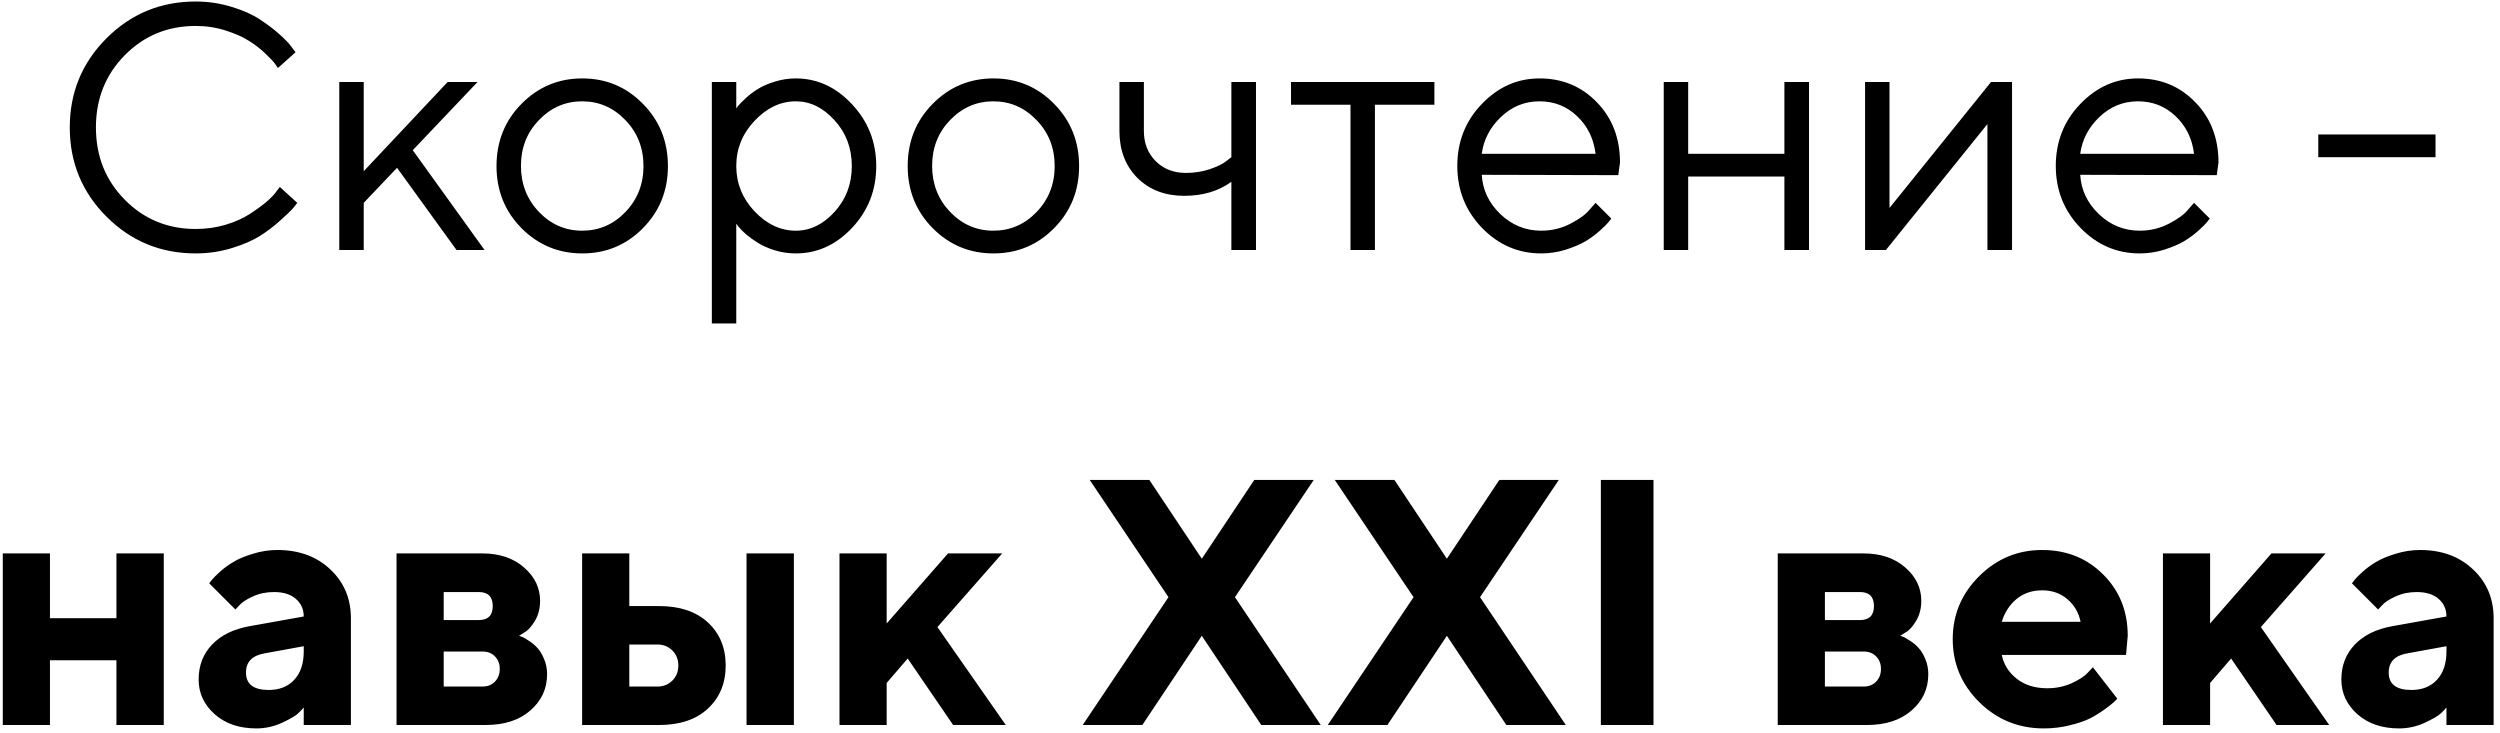 <?xml version="1.0" encoding="UTF-8"?> <svg xmlns="http://www.w3.org/2000/svg" width="300" height="88" viewBox="0 0 300 88" fill="none"> <path d="M12.782 26.001C9.843 23.061 8.373 19.493 8.373 15.296C8.373 11.099 9.843 7.53 12.782 4.591C15.722 1.651 19.29 0.182 23.487 0.182C24.977 0.182 26.406 0.394 27.773 0.817C29.141 1.228 30.269 1.727 31.157 2.314C32.06 2.902 32.846 3.497 33.516 4.099C34.199 4.7 34.691 5.213 34.992 5.637L35.464 6.272L33.352 8.159C33.27 8.022 33.147 7.845 32.982 7.626C32.818 7.394 32.435 6.99 31.834 6.416C31.232 5.842 30.576 5.336 29.865 4.898C29.168 4.447 28.245 4.037 27.097 3.668C25.948 3.299 24.745 3.114 23.487 3.114C20.124 3.114 17.287 4.283 14.977 6.621C12.666 8.959 11.511 11.851 11.511 15.296C11.511 18.741 12.666 21.633 14.977 23.971C17.287 26.309 20.124 27.477 23.487 27.477C24.745 27.477 25.948 27.307 27.097 26.965C28.245 26.609 29.195 26.186 29.947 25.693C30.713 25.201 31.383 24.716 31.957 24.237C32.531 23.745 32.941 23.314 33.188 22.945L33.577 22.433L35.669 24.34C35.56 24.504 35.389 24.723 35.156 24.996C34.938 25.256 34.438 25.734 33.659 26.432C32.894 27.129 32.08 27.751 31.219 28.298C30.357 28.845 29.223 29.337 27.814 29.774C26.42 30.198 24.977 30.41 23.487 30.41C19.29 30.41 15.722 28.94 12.782 26.001ZM43.647 24.34V30H40.714V9.841H43.647V20.546L53.716 9.841H57.305L49.532 18.023L58.145 30H54.782L47.645 20.136L43.647 24.34ZM75.044 25.447C76.493 23.943 77.218 22.105 77.218 19.931C77.218 17.743 76.493 15.904 75.044 14.414C73.608 12.91 71.879 12.158 69.856 12.158C67.846 12.158 66.116 12.91 64.667 14.414C63.231 15.904 62.514 17.736 62.514 19.91C62.514 22.07 63.231 23.909 64.667 25.427C66.116 26.931 67.846 27.683 69.856 27.683C71.879 27.683 73.608 26.938 75.044 25.447ZM62.575 27.375C60.579 25.352 59.581 22.87 59.581 19.931C59.581 16.977 60.579 14.489 62.575 12.466C64.585 10.429 67.019 9.41 69.876 9.41C72.733 9.41 75.16 10.429 77.156 12.466C79.152 14.489 80.15 16.977 80.15 19.931C80.15 22.87 79.152 25.352 77.156 27.375C75.16 29.398 72.733 30.41 69.876 30.41C67.019 30.41 64.585 29.398 62.575 27.375ZM90.548 14.496C89.085 16.041 88.353 17.852 88.353 19.931C88.353 21.995 89.085 23.807 90.548 25.365C92.024 26.91 93.672 27.683 95.49 27.683C97.227 27.683 98.778 26.931 100.146 25.427C101.526 23.909 102.217 22.077 102.217 19.931C102.217 17.77 101.526 15.938 100.146 14.435C98.778 12.917 97.227 12.158 95.49 12.158C93.672 12.158 92.024 12.938 90.548 14.496ZM88.353 26.842V38.818H85.421V9.841H88.353V12.999C88.408 12.917 88.504 12.794 88.641 12.63C88.791 12.452 89.085 12.158 89.522 11.748C89.974 11.338 90.459 10.976 90.978 10.661C91.498 10.333 92.161 10.046 92.968 9.8C93.788 9.54 94.629 9.41 95.49 9.41C98.061 9.41 100.31 10.442 102.237 12.507C104.179 14.571 105.149 17.046 105.149 19.931C105.149 22.802 104.186 25.27 102.258 27.334C100.33 29.385 98.074 30.41 95.49 30.41C94.629 30.41 93.795 30.287 92.988 30.041C92.195 29.795 91.525 29.501 90.978 29.159C90.432 28.817 89.953 28.476 89.543 28.134C89.147 27.778 88.846 27.477 88.641 27.231L88.353 26.842ZM124.386 25.447C125.835 23.943 126.56 22.105 126.56 19.931C126.56 17.743 125.835 15.904 124.386 14.414C122.95 12.91 121.221 12.158 119.197 12.158C117.188 12.158 115.458 12.91 114.009 14.414C112.573 15.904 111.855 17.736 111.855 19.91C111.855 22.07 112.573 23.909 114.009 25.427C115.458 26.931 117.188 27.683 119.197 27.683C121.221 27.683 122.95 26.938 124.386 25.447ZM111.917 27.375C109.921 25.352 108.923 22.87 108.923 19.931C108.923 16.977 109.921 14.489 111.917 12.466C113.927 10.429 116.36 9.41 119.218 9.41C122.075 9.41 124.502 10.429 126.498 12.466C128.494 14.489 129.492 16.977 129.492 19.931C129.492 22.87 128.494 25.352 126.498 27.375C124.502 29.398 122.075 30.41 119.218 30.41C116.36 30.41 113.927 29.398 111.917 27.375ZM147.765 30V21.817C146.22 22.939 144.333 23.499 142.104 23.499C139.808 23.499 137.935 22.781 136.485 21.346C135.05 19.896 134.332 18.023 134.332 15.727V9.841H137.265V15.727C137.265 17.176 137.736 18.379 138.68 19.336C139.623 20.279 140.833 20.751 142.31 20.751C143.321 20.751 144.278 20.601 145.181 20.3C146.097 19.985 146.753 19.664 147.149 19.336L147.765 18.864V9.841H150.718V30H147.765ZM154.922 12.568V9.841H172.128V12.568H164.991V30H162.059V12.568H154.922ZM194.194 21.018L177.809 20.977C177.918 22.795 178.663 24.367 180.044 25.693C181.438 27.02 183.072 27.683 184.945 27.683C186.203 27.683 187.372 27.402 188.452 26.842C189.532 26.281 190.298 25.721 190.749 25.16L191.467 24.34L193.354 26.227C193.271 26.336 193.148 26.493 192.984 26.698C192.834 26.89 192.492 27.225 191.959 27.703C191.439 28.168 190.872 28.585 190.257 28.954C189.655 29.31 188.869 29.645 187.898 29.959C186.941 30.26 185.957 30.41 184.945 30.41C182.197 30.41 179.832 29.392 177.85 27.355C175.867 25.304 174.876 22.822 174.876 19.91C174.876 16.998 175.854 14.523 177.809 12.486C179.777 10.435 182.088 9.41 184.74 9.41C187.488 9.41 189.785 10.367 191.631 12.281C193.477 14.182 194.399 16.588 194.399 19.5L194.194 21.018ZM189.252 13.942C188.008 12.753 186.504 12.158 184.74 12.158C182.977 12.158 181.438 12.78 180.126 14.024C178.813 15.269 178.041 16.745 177.809 18.454H191.467C191.248 16.636 190.51 15.132 189.252 13.942ZM214.128 30V21.182H202.582V30H199.649V9.841H202.582V18.454H214.128V9.841H217.081V30H214.128ZM238.922 9.841H241.444V30H238.491V14.886L226.31 30H223.808V9.841H226.74V24.955L238.922 9.841ZM266.013 21.018L249.627 20.977C249.736 22.795 250.481 24.367 251.862 25.693C253.257 27.02 254.891 27.683 256.764 27.683C258.021 27.683 259.19 27.402 260.271 26.842C261.351 26.281 262.116 25.721 262.567 25.16L263.285 24.34L265.172 26.227C265.09 26.336 264.967 26.493 264.803 26.698C264.652 26.89 264.311 27.225 263.777 27.703C263.258 28.168 262.69 28.585 262.075 28.954C261.474 29.31 260.688 29.645 259.717 29.959C258.76 30.26 257.775 30.41 256.764 30.41C254.016 30.41 251.65 29.392 249.668 27.355C247.686 25.304 246.694 22.822 246.694 19.91C246.694 16.998 247.672 14.523 249.627 12.486C251.596 10.435 253.906 9.41 256.559 9.41C259.307 9.41 261.604 10.367 263.449 12.281C265.295 14.182 266.218 16.588 266.218 19.5L266.013 21.018ZM261.07 13.942C259.826 12.753 258.322 12.158 256.559 12.158C254.795 12.158 253.257 12.78 251.944 14.024C250.632 15.269 249.859 16.745 249.627 18.454H263.285C263.066 16.636 262.328 15.132 261.07 13.942ZM292.263 16.137V18.864H278.194V16.137H292.263ZM5.994 79.228V87H0.334V66.41H5.994V74.183H13.972V66.41H19.652V87H13.972V79.228H5.994ZM36.448 87V84.908C36.284 85.1 36.052 85.339 35.751 85.626C35.464 85.899 34.828 86.269 33.844 86.733C32.859 87.185 31.834 87.41 30.768 87.41C28.717 87.41 27.049 86.843 25.764 85.708C24.479 84.56 23.836 83.172 23.836 81.545C23.836 79.863 24.376 78.462 25.456 77.341C26.536 76.22 28.026 75.488 29.927 75.147L36.448 73.978C36.448 73.116 36.134 72.412 35.505 71.865C34.876 71.318 34.001 71.045 32.88 71.045C31.95 71.045 31.102 71.223 30.337 71.578C29.571 71.92 29.031 72.275 28.717 72.644L28.245 73.137L25.107 69.999C25.189 69.89 25.299 69.746 25.436 69.568C25.586 69.377 25.907 69.056 26.399 68.605C26.905 68.153 27.452 67.757 28.04 67.415C28.628 67.06 29.4 66.738 30.357 66.451C31.314 66.15 32.292 66 33.29 66C35.888 66 38.007 66.779 39.648 68.338C41.288 69.883 42.108 71.831 42.108 74.183V87H36.448ZM32.244 82.796C33.529 82.796 34.548 82.393 35.3 81.586C36.065 80.766 36.448 79.631 36.448 78.182V77.546L31.834 78.387C30.289 78.633 29.517 79.405 29.517 80.704C29.517 82.099 30.426 82.796 32.244 82.796ZM47.584 66.41H57.879C59.93 66.41 61.598 66.971 62.883 68.092C64.168 69.213 64.811 70.546 64.811 72.091C64.811 73.02 64.599 73.834 64.175 74.531C63.751 75.228 63.327 75.686 62.903 75.905L62.288 76.295C62.37 76.322 62.486 76.363 62.637 76.418C62.787 76.473 63.06 76.63 63.457 76.89C63.853 77.136 64.195 77.423 64.482 77.751C64.783 78.065 65.05 78.503 65.282 79.064C65.528 79.624 65.651 80.239 65.651 80.909C65.651 82.645 64.981 84.095 63.642 85.257C62.315 86.419 60.531 87 58.289 87H47.584V66.41ZM57.879 78.182H53.244V82.386H57.879C58.522 82.386 59.027 82.188 59.397 81.791C59.779 81.394 59.971 80.889 59.971 80.273C59.971 79.658 59.779 79.159 59.397 78.776C59.027 78.38 58.522 78.182 57.879 78.182ZM57.448 74.408C58.569 74.408 59.13 73.848 59.13 72.727C59.13 71.606 58.569 71.045 57.448 71.045H53.244V74.408H57.448ZM95.265 66.41V87H89.584V66.41H95.265ZM75.516 82.386H78.879C79.603 82.386 80.205 82.147 80.684 81.668C81.162 81.189 81.401 80.588 81.401 79.863C81.401 79.139 81.162 78.537 80.684 78.059C80.205 77.58 79.603 77.341 78.879 77.341H75.516V82.386ZM84.949 74.695C86.371 76.008 87.082 77.731 87.082 79.863C87.082 81.982 86.371 83.705 84.949 85.031C83.541 86.344 81.586 87 79.084 87H69.856V66.41H75.516V72.727H79.084C81.572 72.727 83.527 73.383 84.949 74.695ZM120.264 66.41L112.491 75.249L120.694 87H114.378L108.923 79.022L106.4 81.955V87H100.74V66.41H106.4V74.818L113.763 66.41H120.264ZM144.217 76.295L137.08 87H129.923L140.218 71.66L130.764 57.592H137.921L144.217 67.046L150.513 57.592H157.649L148.195 71.66L158.49 87H151.354L144.217 76.295ZM173.625 76.295L166.488 87H159.331L169.626 71.66L160.172 57.592H167.329L173.625 67.046L179.921 57.592H187.058L177.604 71.66L187.898 87H180.762L173.625 76.295ZM192.103 87V57.592H198.419V87H192.103ZM213.328 66.41H223.623C225.674 66.41 227.342 66.971 228.627 68.092C229.912 69.213 230.555 70.546 230.555 72.091C230.555 73.02 230.343 73.834 229.919 74.531C229.495 75.228 229.071 75.686 228.647 75.905L228.032 76.295C228.114 76.322 228.23 76.363 228.381 76.418C228.531 76.473 228.805 76.63 229.201 76.89C229.598 77.136 229.939 77.423 230.227 77.751C230.527 78.065 230.794 78.503 231.026 79.064C231.272 79.624 231.396 80.239 231.396 80.909C231.396 82.645 230.726 84.095 229.386 85.257C228.06 86.419 226.275 87 224.033 87H213.328V66.41ZM223.623 78.182H218.988V82.386H223.623C224.266 82.386 224.771 82.188 225.141 81.791C225.523 81.394 225.715 80.889 225.715 80.273C225.715 79.658 225.523 79.159 225.141 78.776C224.771 78.38 224.266 78.182 223.623 78.182ZM223.192 74.408C224.313 74.408 224.874 73.848 224.874 72.727C224.874 71.606 224.313 71.045 223.192 71.045H218.988V74.408H223.192ZM255.123 78.592H240.214C240.433 79.713 241.027 80.663 241.998 81.442C242.969 82.208 244.192 82.591 245.669 82.591C246.735 82.591 247.72 82.386 248.622 81.976C249.538 81.552 250.181 81.128 250.55 80.704L251.145 80.068L254.077 83.842L253.708 84.211C253.53 84.389 253.161 84.683 252.601 85.093C252.04 85.503 251.445 85.872 250.816 86.2C250.188 86.515 249.367 86.795 248.355 87.041C247.357 87.287 246.325 87.41 245.259 87.41C242.237 87.41 239.66 86.364 237.527 84.272C235.395 82.167 234.328 79.644 234.328 76.705C234.328 73.766 235.381 71.25 237.486 69.158C239.592 67.053 242.114 66 245.054 66C247.993 66 250.44 66.984 252.396 68.953C254.351 70.908 255.328 73.356 255.328 76.295L255.123 78.592ZM248.089 71.906C247.269 71.195 246.257 70.84 245.054 70.84C243.851 70.84 242.825 71.189 241.978 71.886C241.144 72.583 240.556 73.492 240.214 74.613H249.668C249.449 73.519 248.923 72.617 248.089 71.906ZM279.076 66.41L271.304 75.249L279.507 87H273.19L267.735 79.022L265.213 81.955V87H259.553V66.41H265.213V74.818L272.575 66.41H279.076ZM293.575 87V84.908C293.411 85.1 293.179 85.339 292.878 85.626C292.591 85.899 291.955 86.269 290.971 86.733C289.986 87.185 288.961 87.41 287.895 87.41C285.844 87.41 284.176 86.843 282.891 85.708C281.605 84.56 280.963 83.172 280.963 81.545C280.963 79.863 281.503 78.462 282.583 77.341C283.663 76.22 285.153 75.488 287.054 75.147L293.575 73.978C293.575 73.116 293.261 72.412 292.632 71.865C292.003 71.318 291.128 71.045 290.007 71.045C289.077 71.045 288.229 71.223 287.464 71.578C286.698 71.92 286.158 72.275 285.844 72.644L285.372 73.137L282.234 69.999C282.316 69.89 282.426 69.746 282.562 69.568C282.713 69.377 283.034 69.056 283.526 68.605C284.032 68.153 284.579 67.757 285.167 67.415C285.755 67.06 286.527 66.738 287.484 66.451C288.441 66.15 289.419 66 290.417 66C293.015 66 295.134 66.779 296.774 68.338C298.415 69.883 299.235 71.831 299.235 74.183V87H293.575ZM289.371 82.796C290.656 82.796 291.675 82.393 292.427 81.586C293.192 80.766 293.575 79.631 293.575 78.182V77.546L288.961 78.387C287.416 78.633 286.644 79.405 286.644 80.704C286.644 82.099 287.553 82.796 289.371 82.796Z" fill="black"></path> </svg> 